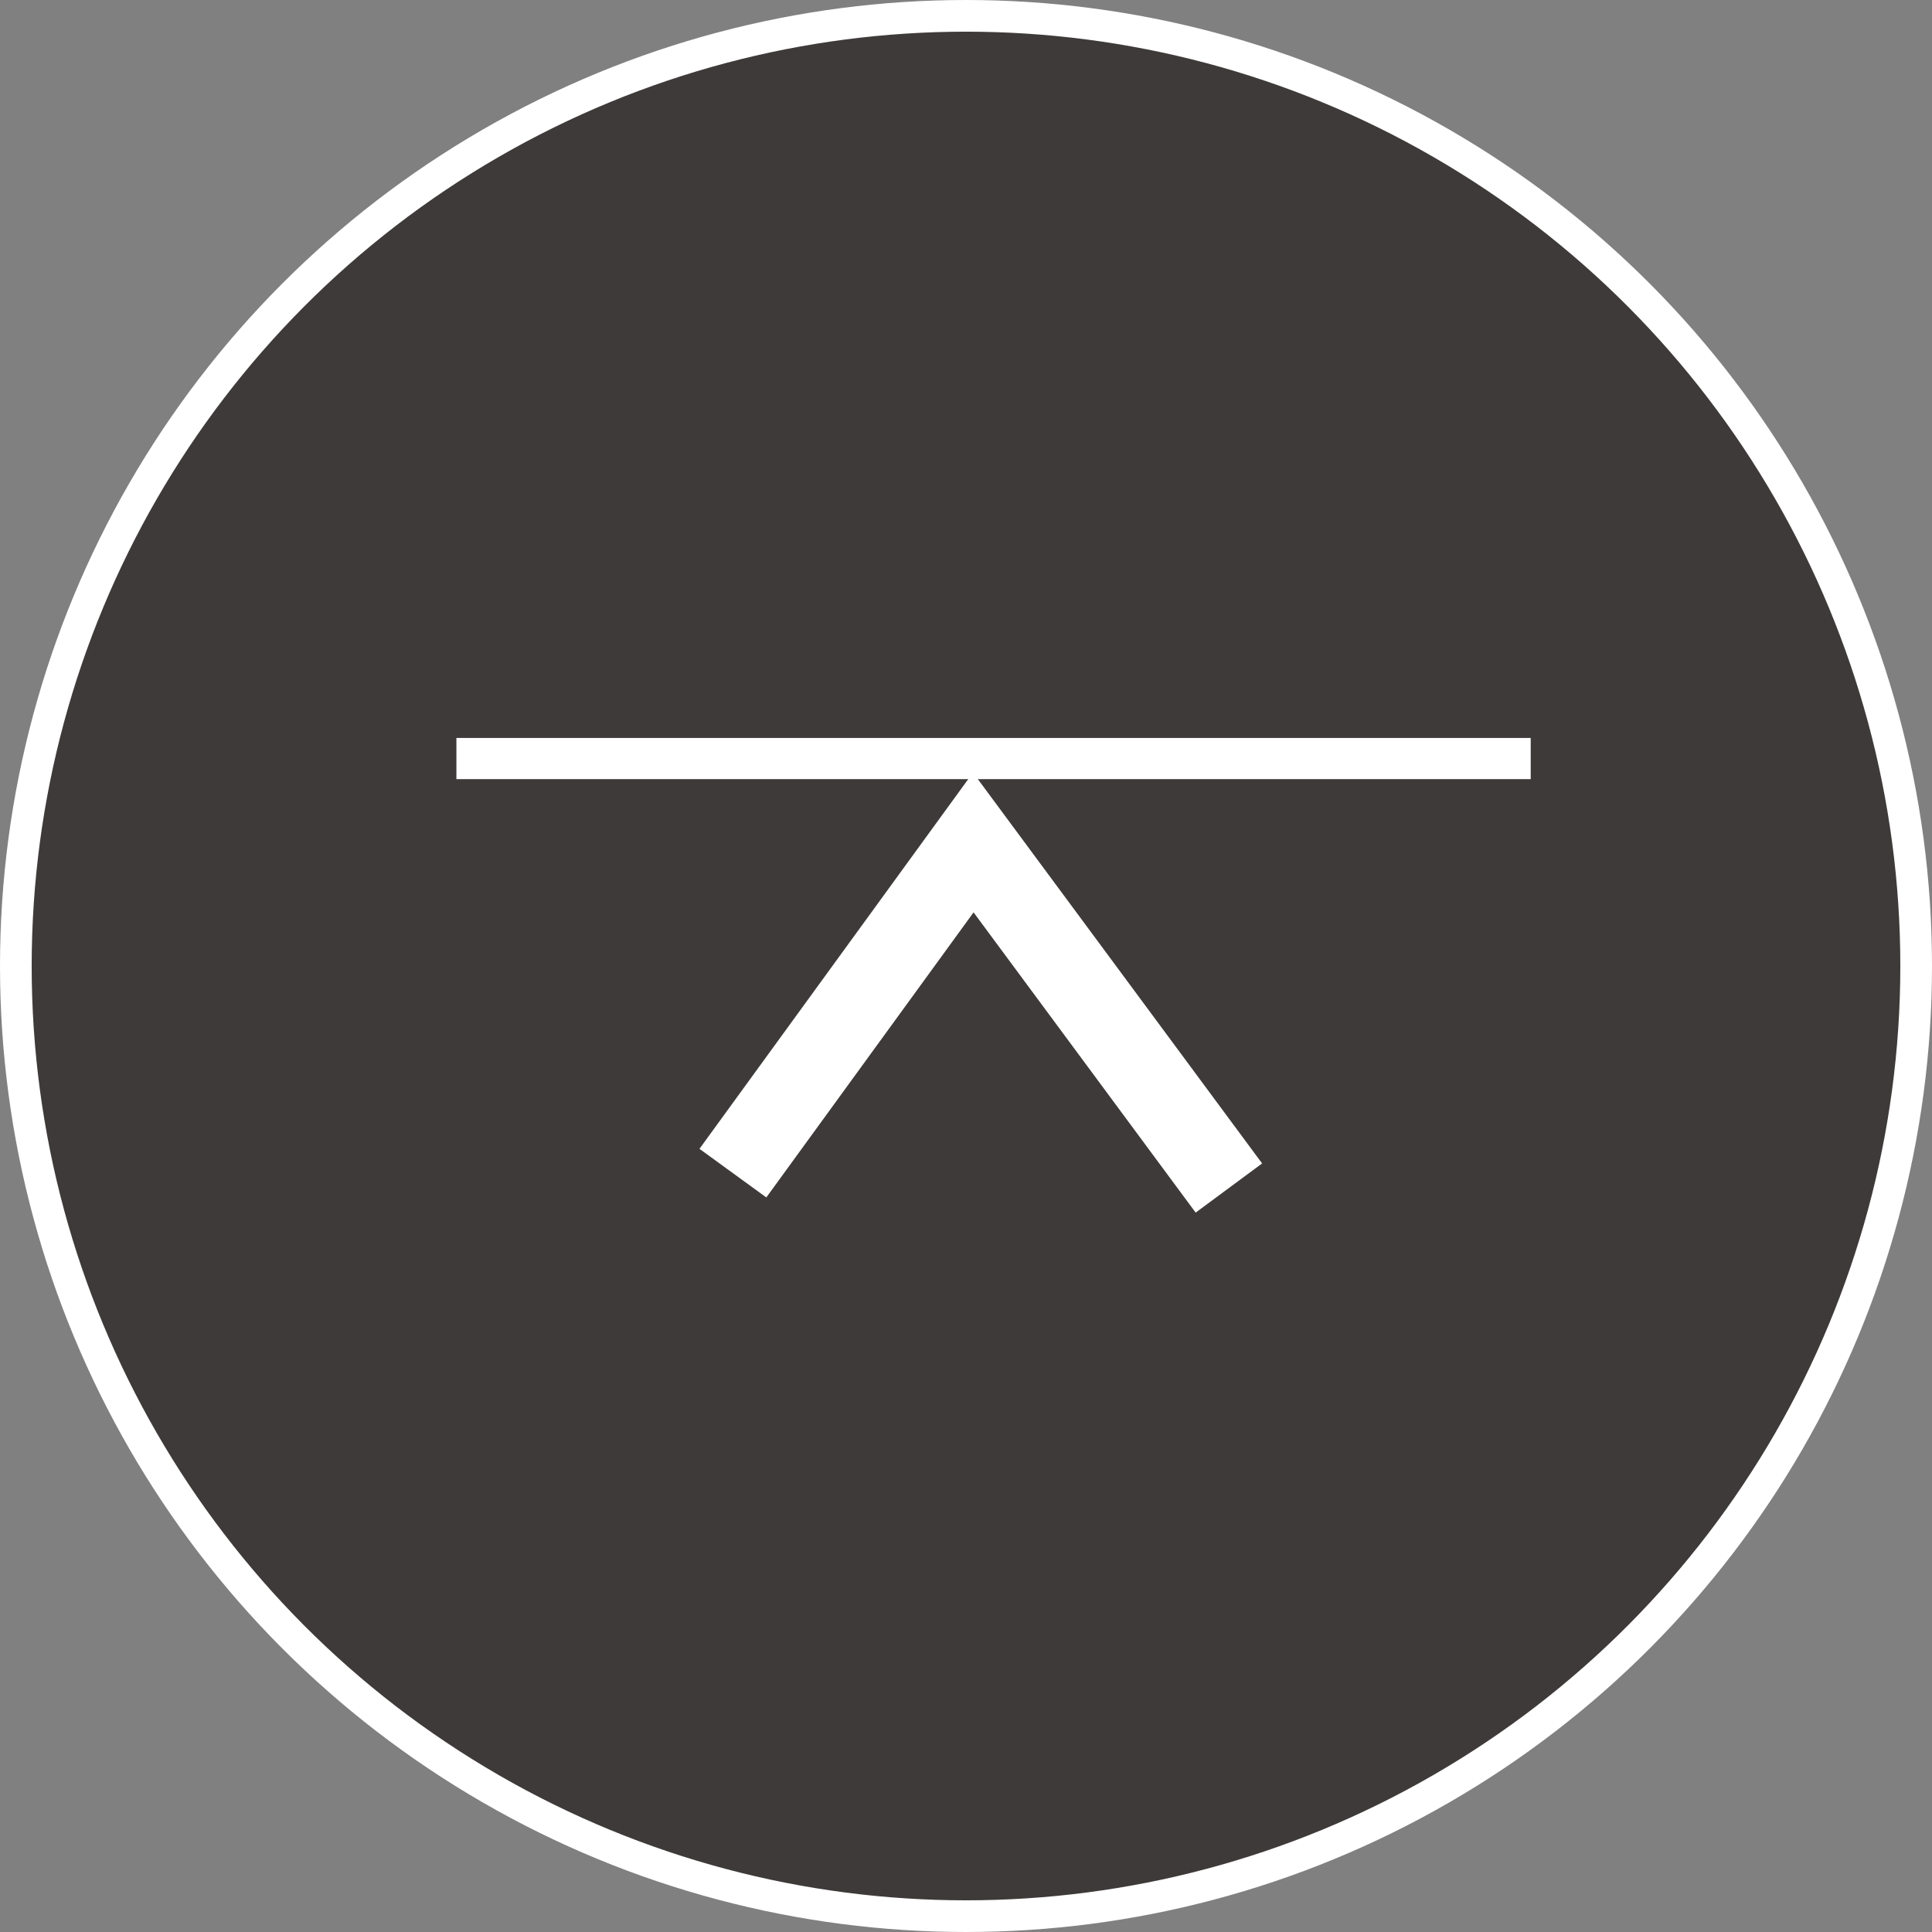 <?xml version="1.0" encoding="UTF-8"?>
<svg id="_レイヤー_2" data-name="レイヤー 2" xmlns="http://www.w3.org/2000/svg" viewBox="0 0 61 61">
  <rect x="0" y="0" width="61" height="61" fill="#808080" stroke="none"/>
  <defs>
    <style>
      .cls-1 {
        stroke-width: 2.61px;
      }

      .cls-1, .cls-2, .cls-3 {
        stroke: #fff;
        stroke-miterlimit: 10;
      }

      .cls-1, .cls-3 {
        fill: none;
      }

      .cls-2 {
        fill: #3e3a39;
      }

      .cls-3 {
        stroke-width: 1.3px;
      }
    </style>
  </defs>
  <g id="_フッター" data-name="フッター">
    <g>
      <circle class="cls-2" cx="30.5" cy="30.5" r="30"/>
      <g>
        <polyline class="cls-1" points="38.8 37.51 30.73 26.6 23.14 37.04"/>
        <line class="cls-3" x1="14.41" y1="23.95" x2="48.33" y2="23.95"/>
      </g>
    </g>
  </g>
</svg>